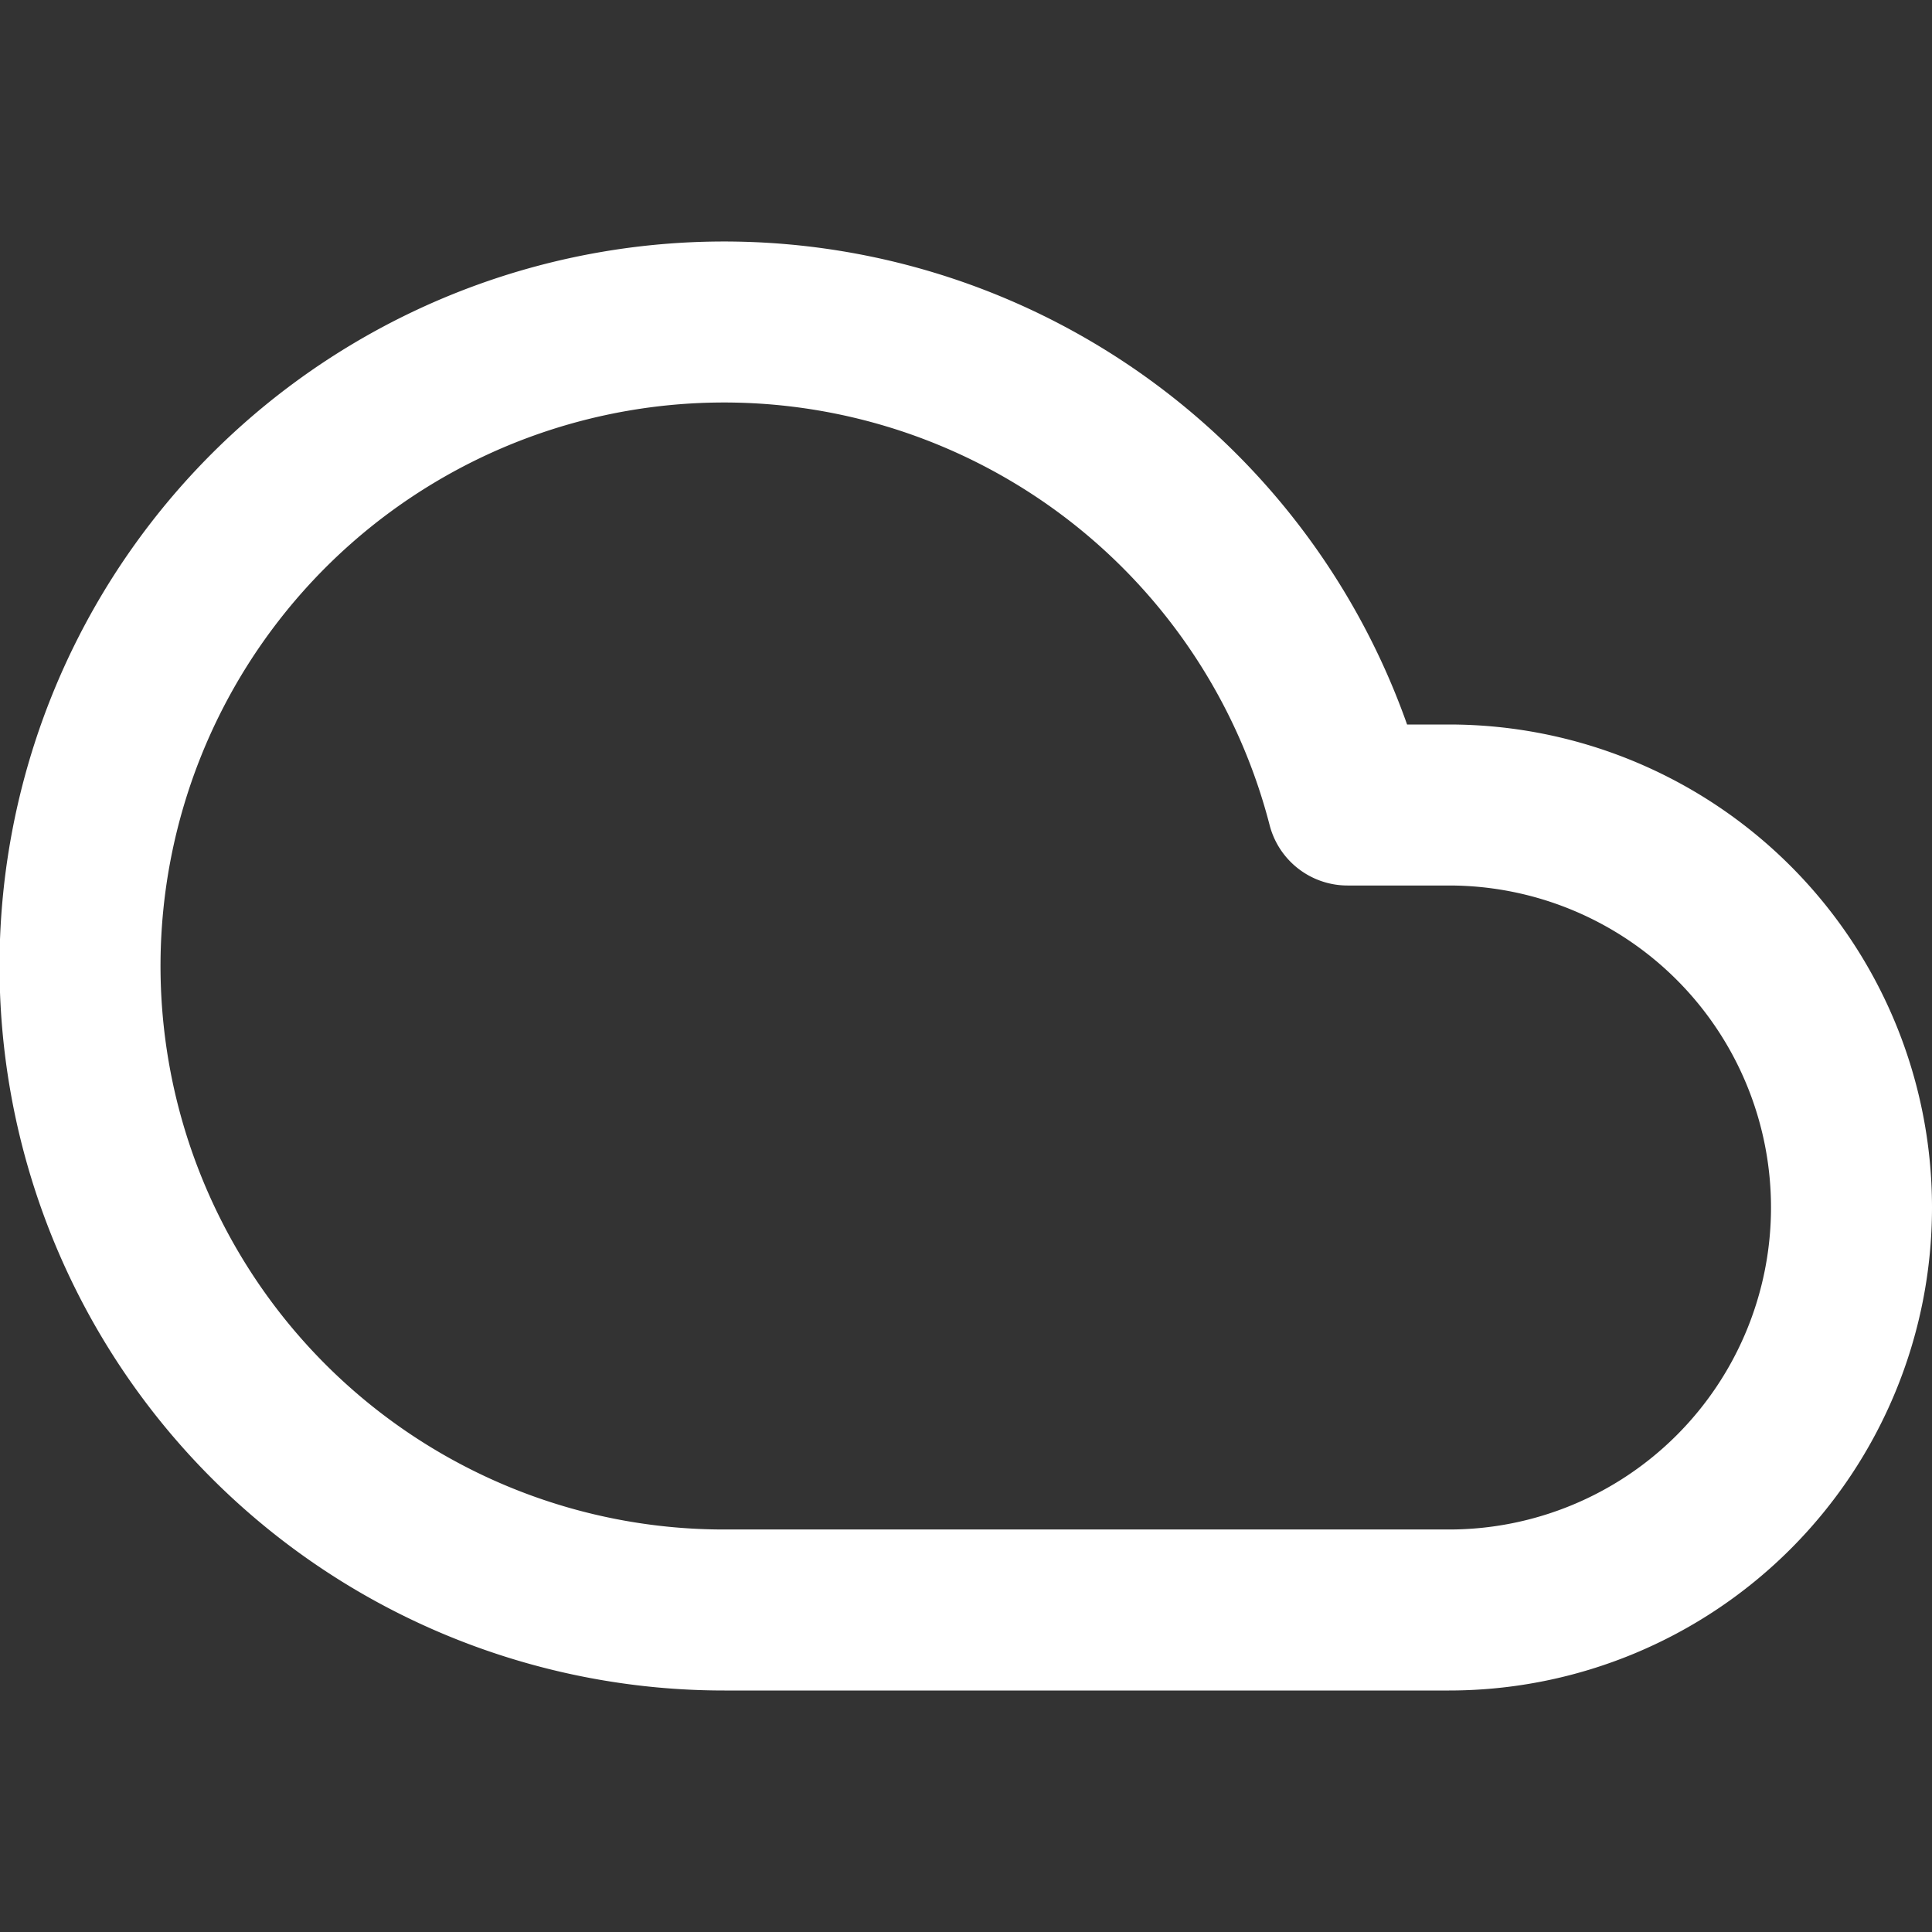 <?xml version="1.0" encoding="UTF-8" standalone="no"?>
<svg xmlns:dc="http://purl.org/dc/elements/1.1/" xmlns:cc="http://creativecommons.org/ns#" xmlns:rdf="http://www.w3.org/1999/02/22-rdf-syntax-ns#" xmlns:svg="http://www.w3.org/2000/svg" xmlns="http://www.w3.org/2000/svg" xmlns:sodipodi="http://sodipodi.sourceforge.net/DTD/sodipodi-0.dtd" xmlns:inkscape="http://www.inkscape.org/namespaces/inkscape" width="24" height="24" viewBox="0 0 24 24" fill="none" stroke="#16104a" stroke-width="2" stroke-linecap="round" stroke-linejoin="round" class="feather feather-cloud" version="1.1" id="svg4" sodipodi:docname="cloud2.svg" inkscape:version="0.92.4 (5da689c313, 2019-01-14)">
  <rect x="0" y="0" width="24" height="24" fill="#333333" stroke="none"/>
  <defs id="defs8"/>
  <sodipodi:namedview pagecolor="#ffffff" bordercolor="#666666" borderopacity="1" objecttolerance="10" gridtolerance="10" guidetolerance="10" inkscape:pageopacity="0" inkscape:pageshadow="2" inkscape:window-width="1920" inkscape:window-height="1020" id="namedview6" showgrid="false" inkscape:zoom="9.8333333" inkscape:cx="12" inkscape:cy="12" inkscape:window-x="0" inkscape:window-y="23" inkscape:window-maximized="1" inkscape:current-layer="svg4"/>
  <path d="M18 10h-1.26A8 8 0 1 0 9 20h9a5 5 0 0 0 0-10z" id="path2" style="stroke:#ffffff;stroke-opacity:1"/>
</svg>